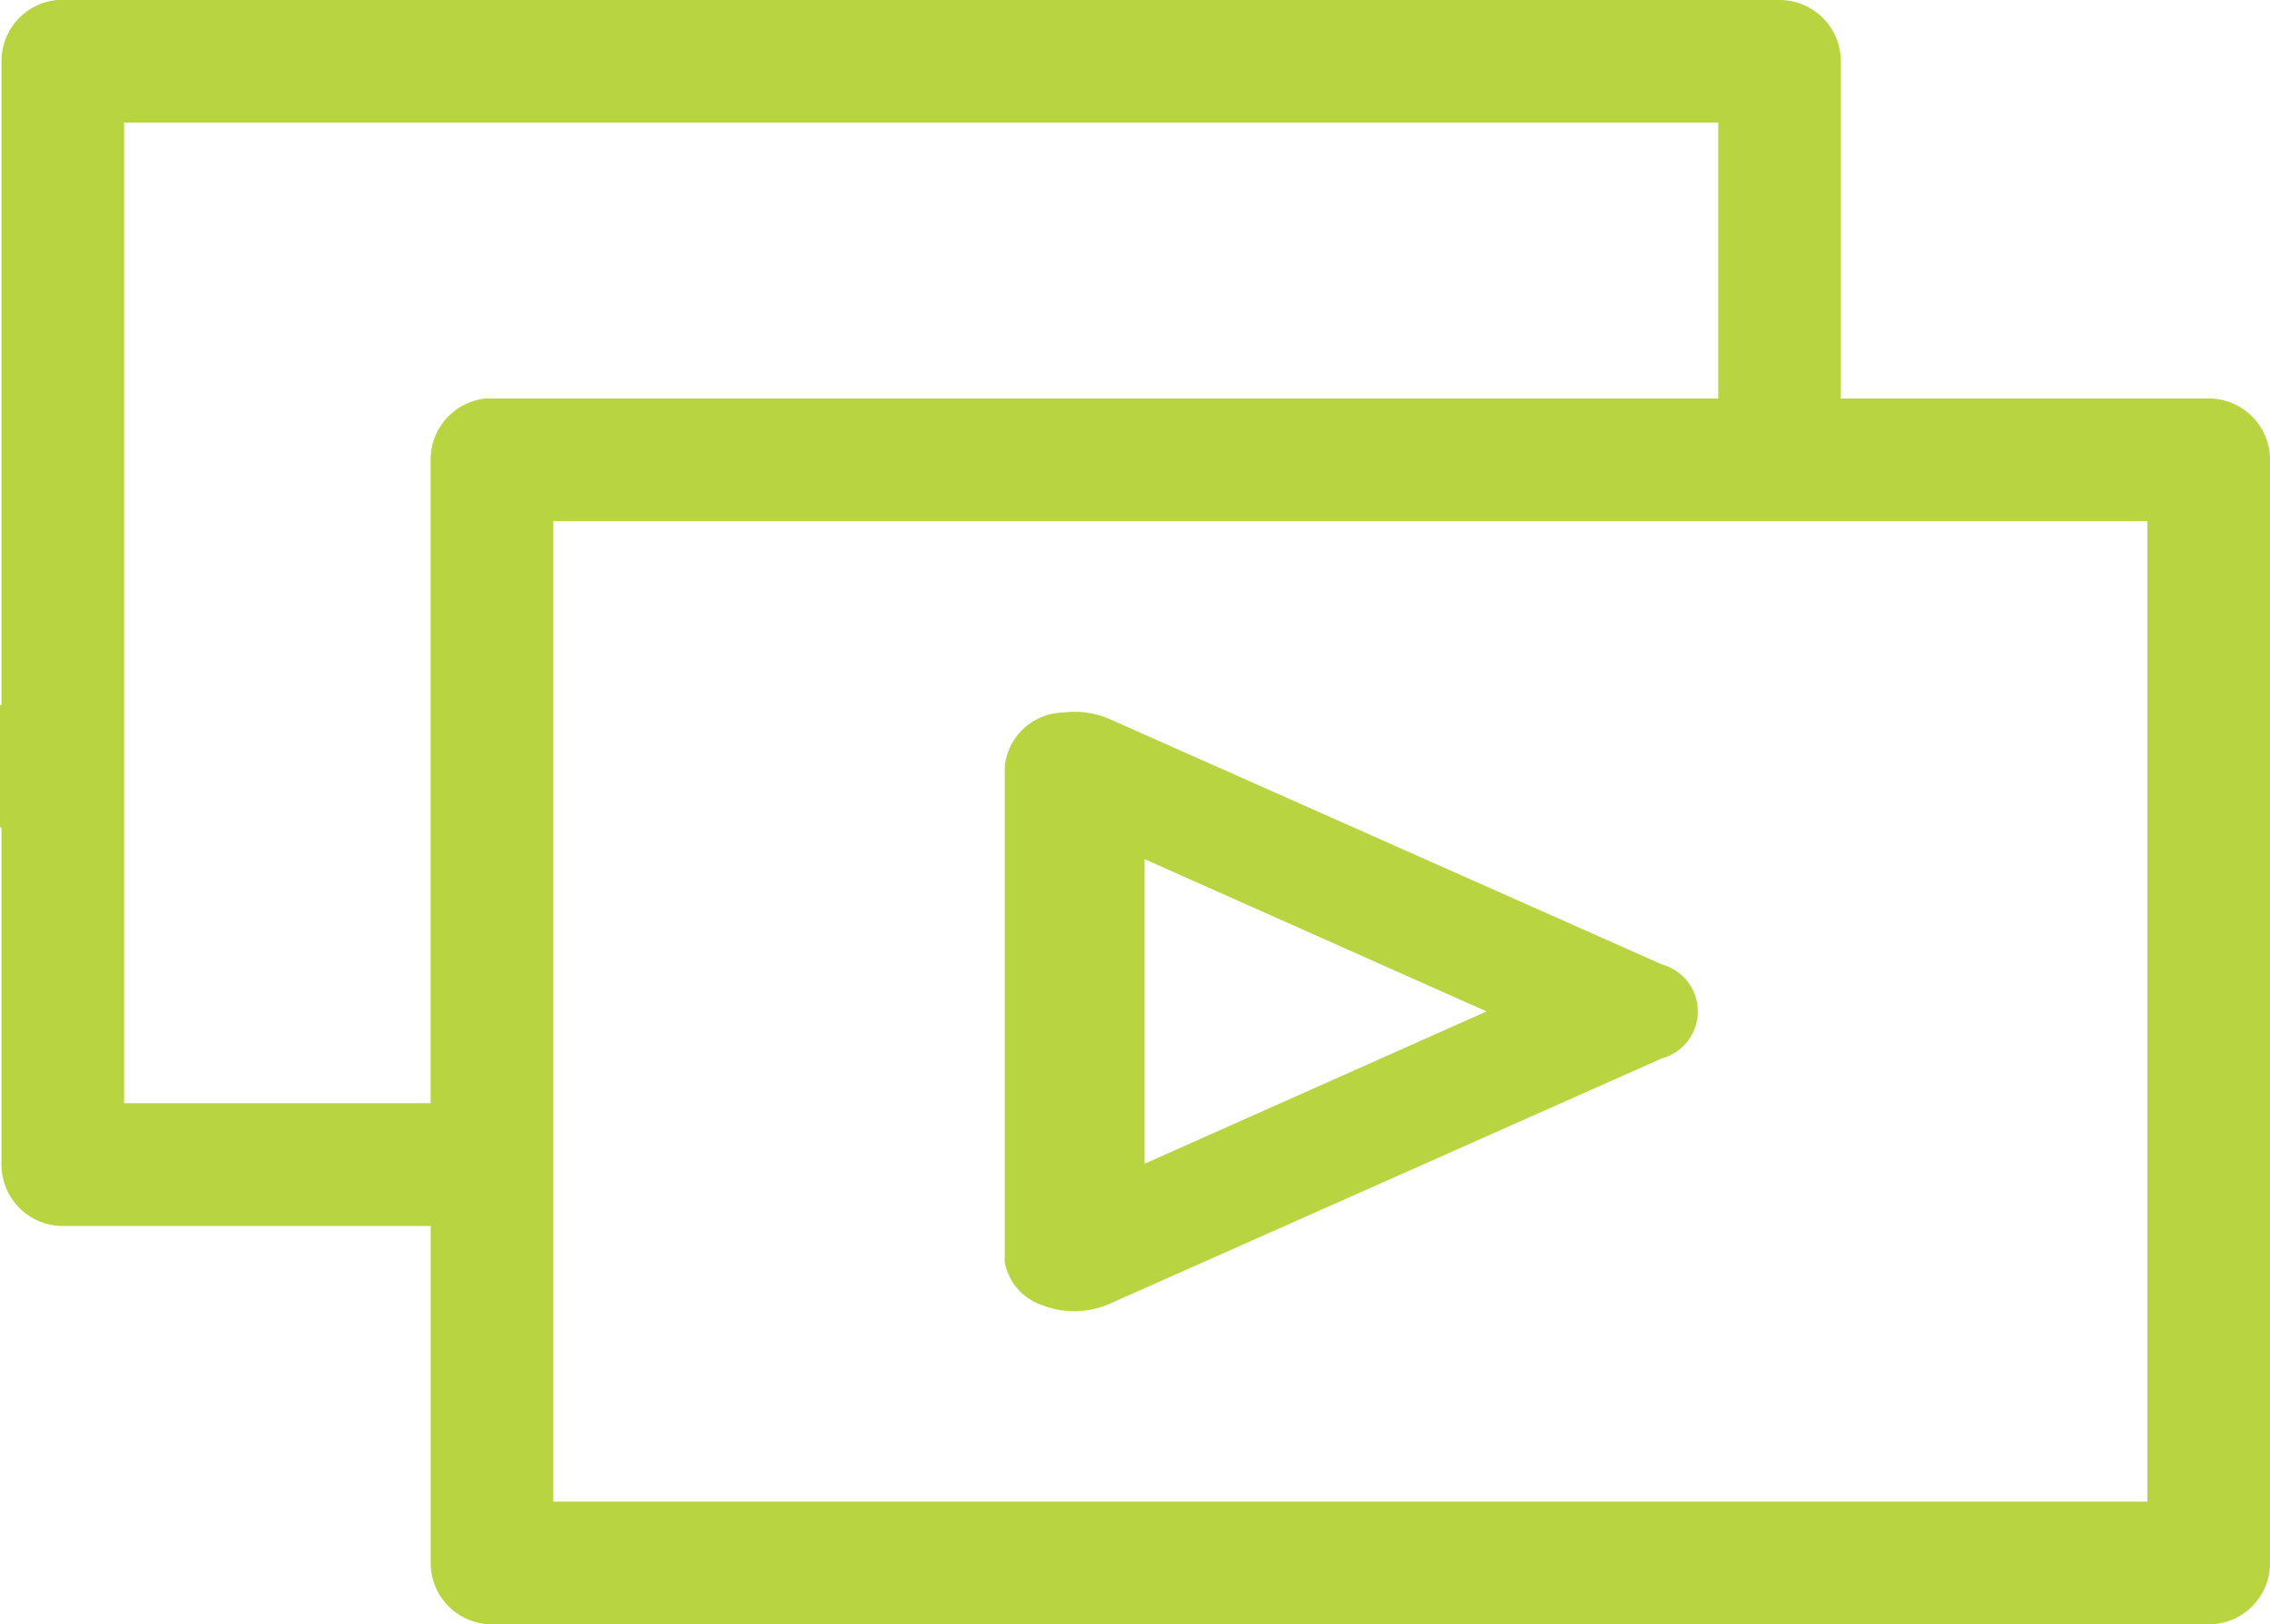 <svg id="icon-slide-green" xmlns="http://www.w3.org/2000/svg" xmlns:xlink="http://www.w3.org/1999/xlink" width="33.531" height="24" viewBox="0 0 33.531 24">
  <defs>
    <clipPath id="clip-path">
      <rect id="Rectangle_201" data-name="Rectangle 201" width="33.531" height="24" fill="#b8d541"/>
    </clipPath>
  </defs>
  <g id="Groupe_1497" data-name="Groupe 1497" clip-path="url(#clip-path)">
    <path id="Tracé_6541" data-name="Tracé 6541" d="M184.041,138.842a1.306,1.306,0,0,0,1-.026l8.151-3.623h0a.719.719,0,0,0,0-1.387l-8.151-3.622h0a1.3,1.3,0,0,0-.694-.1.887.887,0,0,0-.863.793v7.245a.548.548,0,0,0,0,.085.825.825,0,0,0,.56.635m1.505-6.592,5.052,2.25-5.052,2.25Z" transform="translate(-168.642 -119.556)" fill="#b8d541"/>
    <path id="Tracé_6542" data-name="Tracé 6542" d="M32.626,5.888H27.192V.907A.906.906,0,0,0,26.286,0H.928C.9,0,.871,0,.843,0A.906.906,0,0,0,.022.907v9.509H0v1.811H.022v4.981a.906.906,0,0,0,.906.906H6.362v4.981A.906.906,0,0,0,7.267,24H32.626a.906.906,0,0,0,.906-.906V6.793a.906.906,0,0,0-.906-.906m-25.359,0c-.028,0-.057,0-.085,0a.906.906,0,0,0-.821.906V16.3H1.833V1.812H25.381V5.888H7.267Zm24.453,16.3H8.173V7.7H31.72Z" transform="translate(0 0)" fill="#b8d541"/>
  </g>
</svg>
